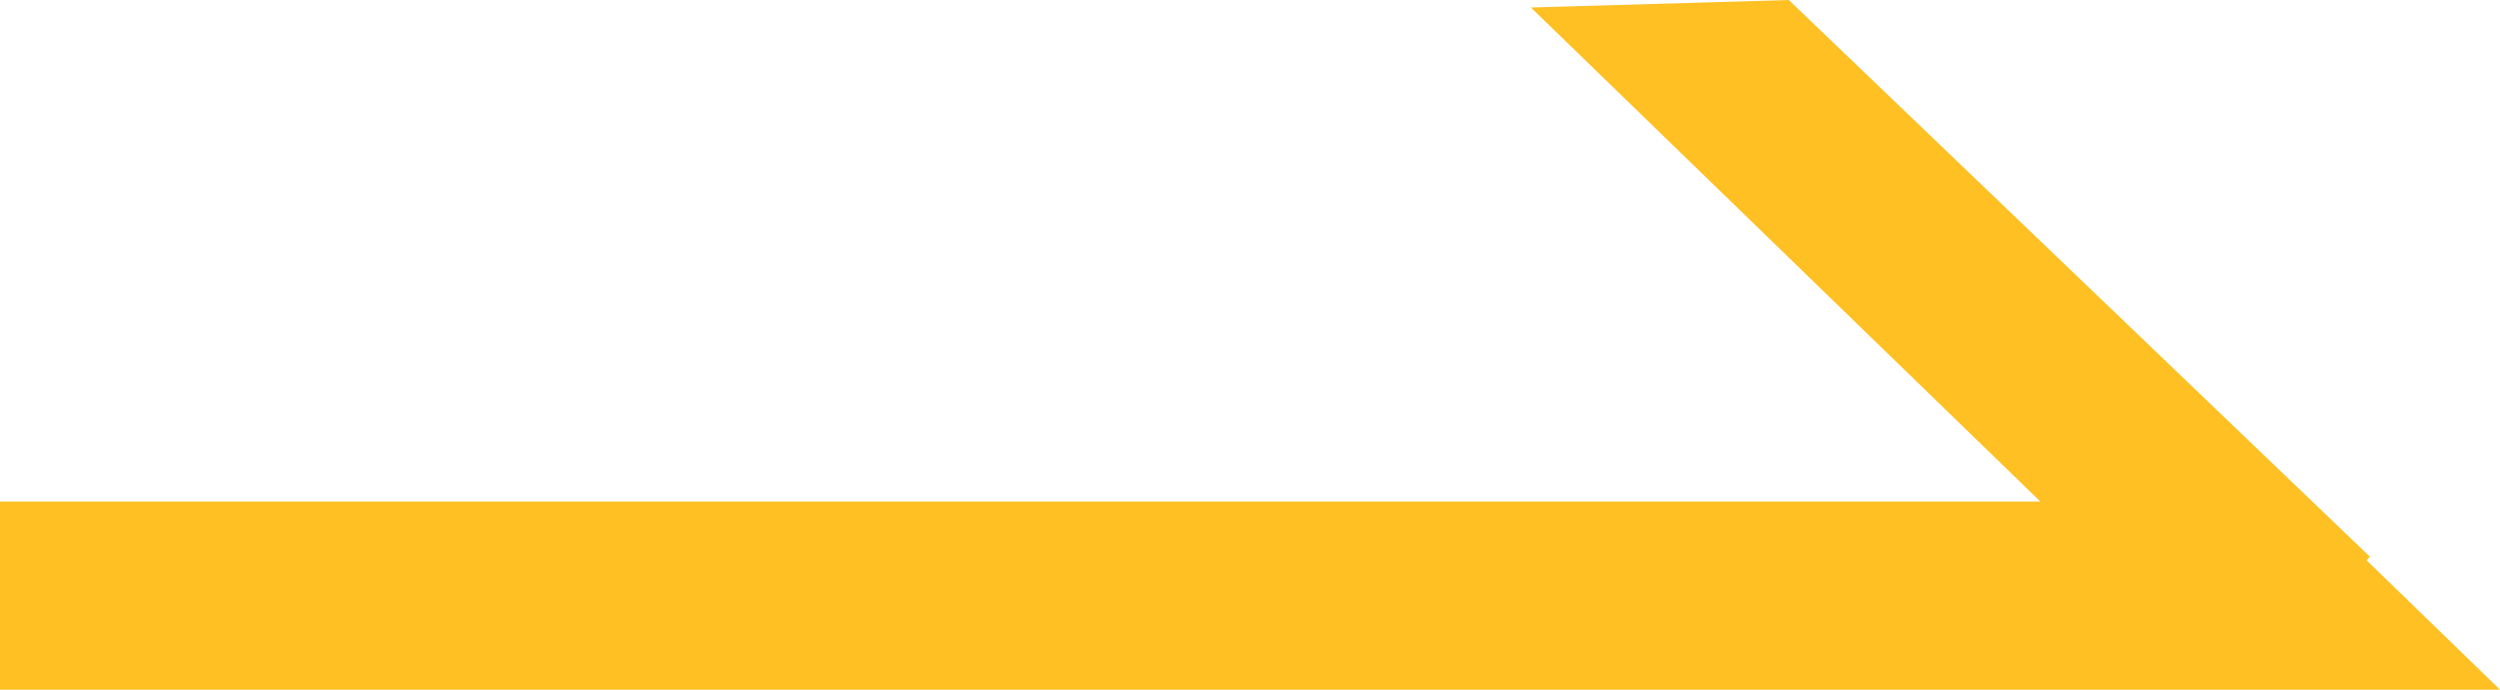 <?xml version="1.0" encoding="utf-8"?>
<!-- Generator: Adobe Illustrator 16.0.0, SVG Export Plug-In . SVG Version: 6.00 Build 0)  -->
<!DOCTYPE svg PUBLIC "-//W3C//DTD SVG 1.1//EN" "http://www.w3.org/Graphics/SVG/1.1/DTD/svg11.dtd">
<svg version="1.1" id="레이어_1" xmlns="http://www.w3.org/2000/svg" xmlns:xlink="http://www.w3.org/1999/xlink" x="0px"
	 y="0px" width="29px" height="8px" viewBox="0 0 29 8" enable-background="new 0 0 29 8" xml:space="preserve">
<polygon fill="#ffc024" points="27.451,6.498 27.492,6.459 20.75,0 17.758,0.087 23.668,5.818 0,5.818 0,8 29,8 "/>
</svg>
